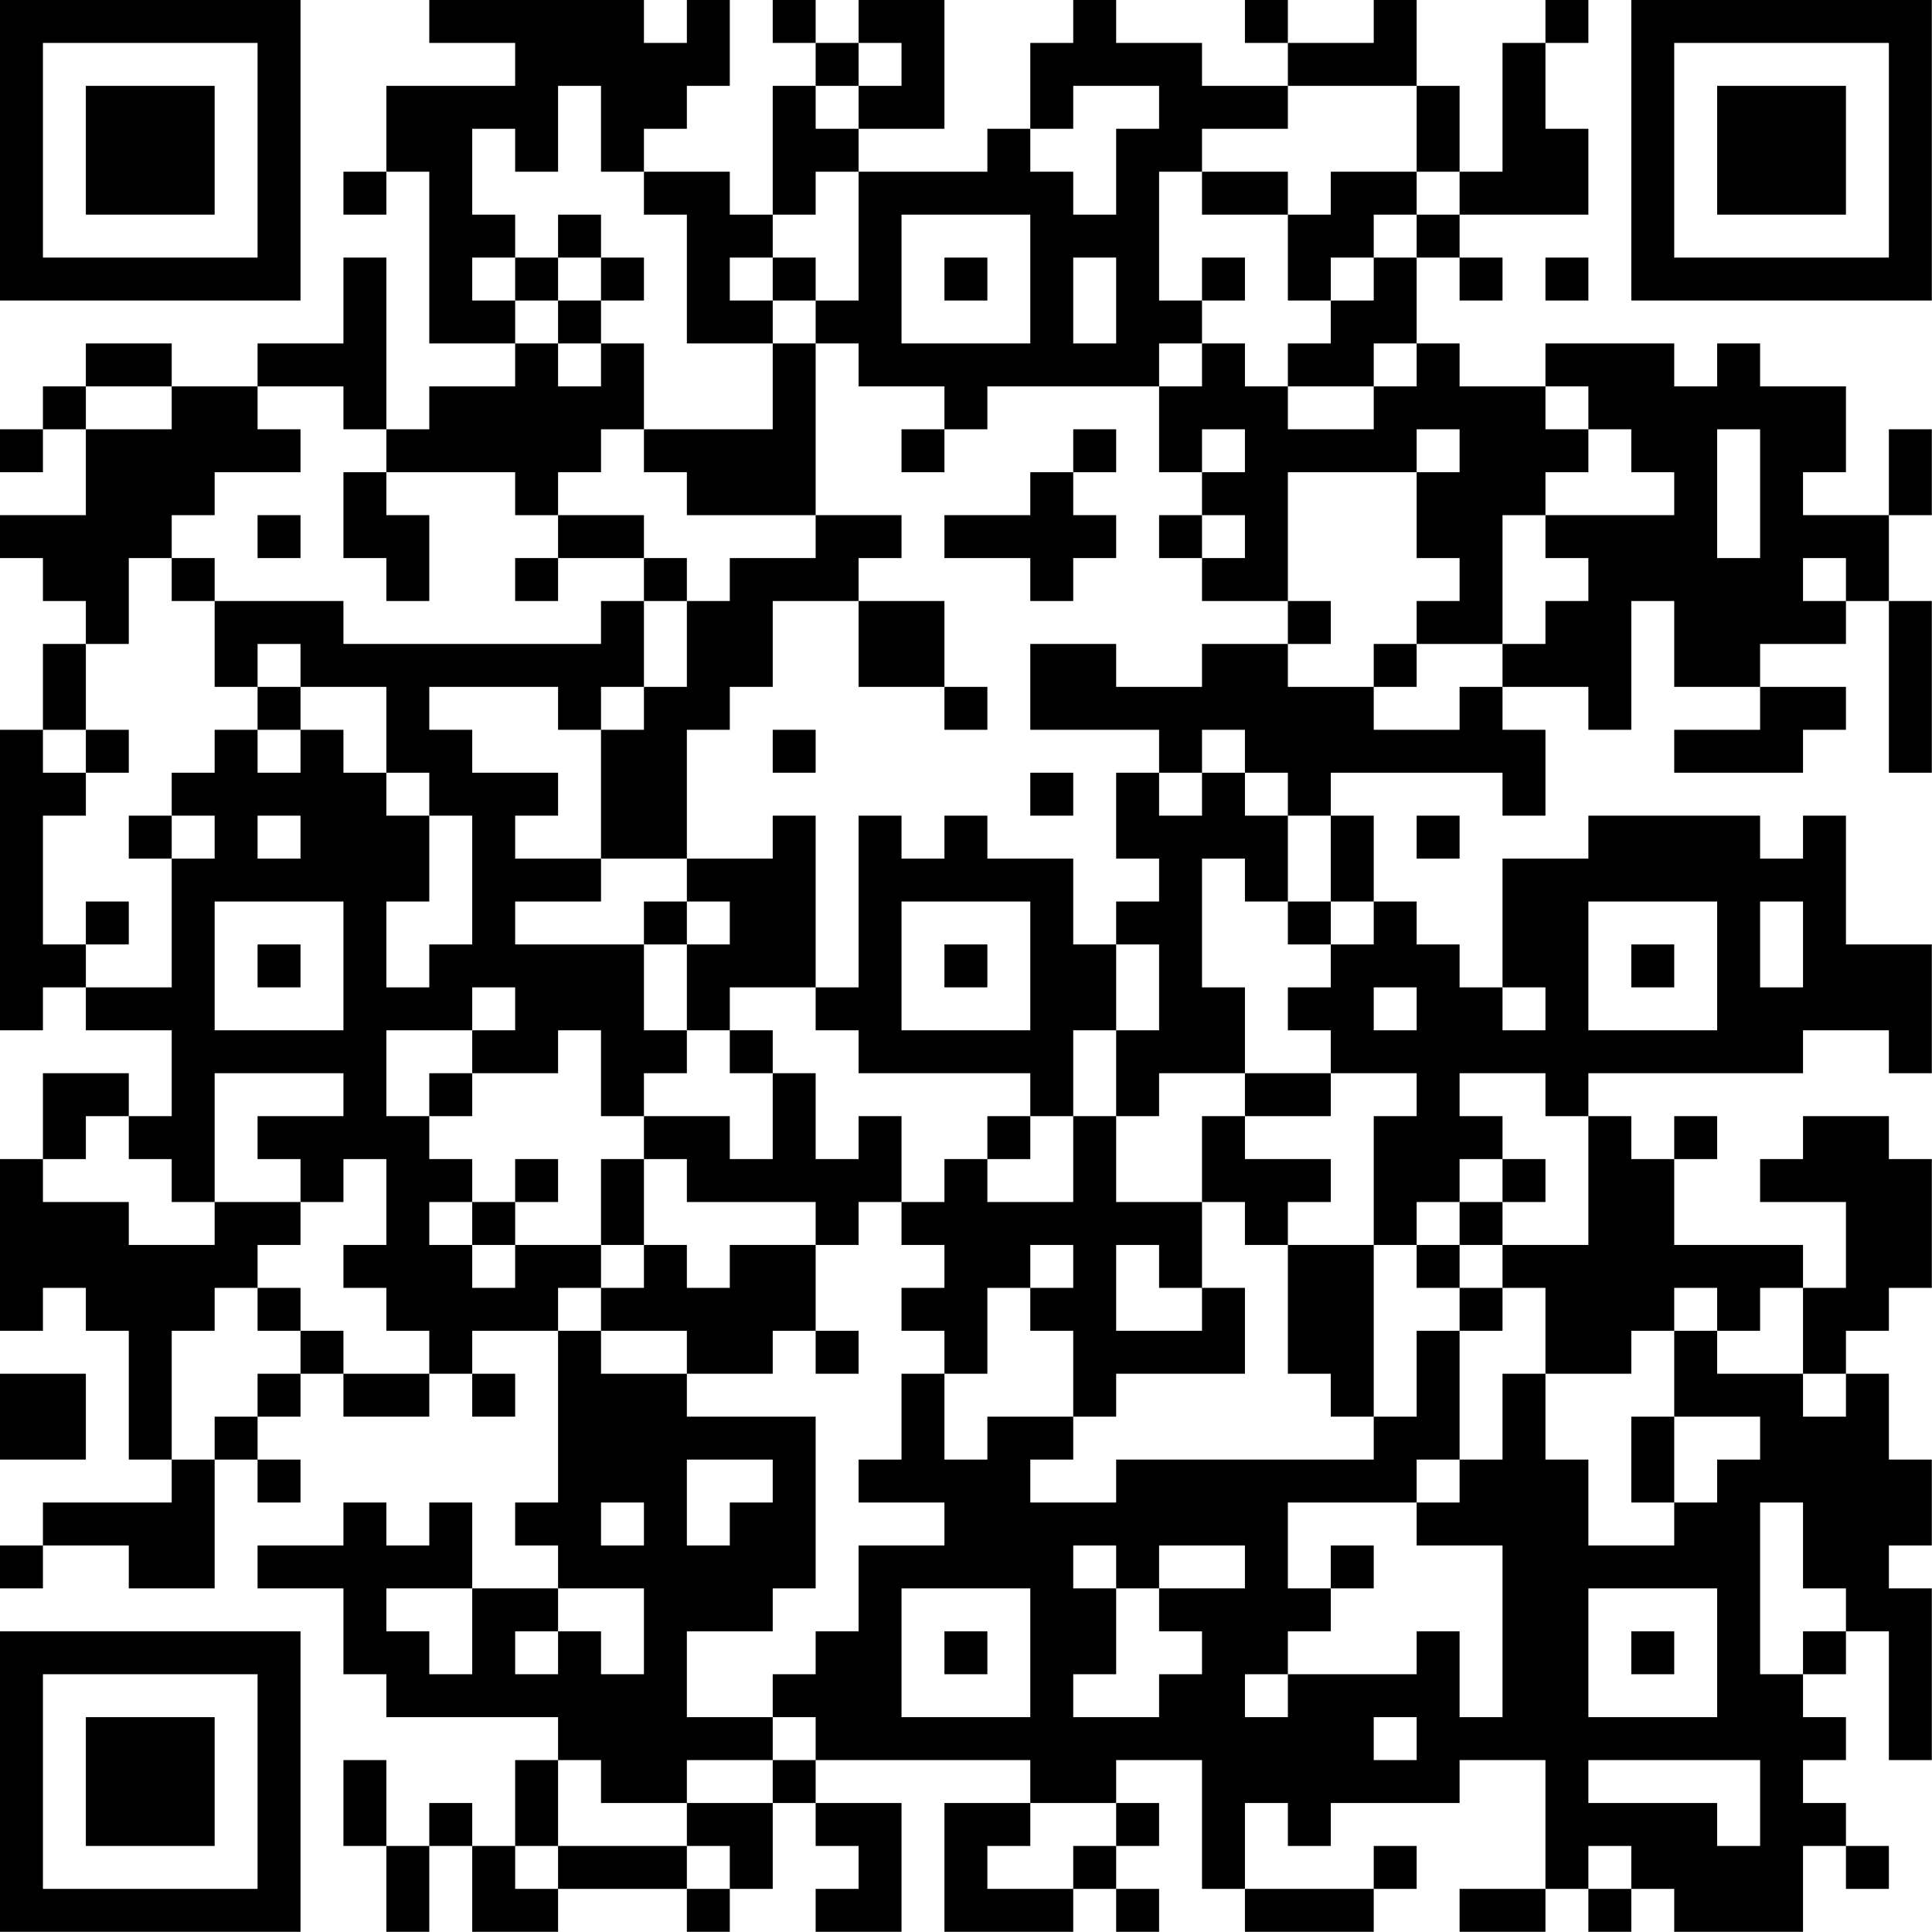 <?xml version="1.0" encoding="UTF-8"?>
<svg xmlns="http://www.w3.org/2000/svg" version="1.1" width="100" height="100" viewBox="0 0 100 100"><rect x="0" y="0" width="100" height="100" fill="#ffffff"/><g transform="scale(2.222)"><g transform="translate(0,0)"><path fill-rule="evenodd" d="M10 0L10 1L12 1L12 2L9 2L9 4L8 4L8 5L9 5L9 4L10 4L10 8L12 8L12 9L10 9L10 10L9 10L9 6L8 6L8 8L6 8L6 9L4 9L4 8L2 8L2 9L1 9L1 10L0 10L0 11L1 11L1 10L2 10L2 12L0 12L0 13L1 13L1 14L2 14L2 15L1 15L1 17L0 17L0 24L1 24L1 23L2 23L2 24L4 24L4 26L3 26L3 25L1 25L1 27L0 27L0 31L1 31L1 30L2 30L2 31L3 31L3 34L4 34L4 35L1 35L1 36L0 36L0 37L1 37L1 36L3 36L3 37L5 37L5 34L6 34L6 35L7 35L7 34L6 34L6 33L7 33L7 32L8 32L8 33L10 33L10 32L11 32L11 33L12 33L12 32L11 32L11 31L13 31L13 35L12 35L12 36L13 36L13 37L11 37L11 35L10 35L10 36L9 36L9 35L8 35L8 36L6 36L6 37L8 37L8 39L9 39L9 40L13 40L13 41L12 41L12 43L11 43L11 42L10 42L10 43L9 43L9 41L8 41L8 43L9 43L9 45L10 45L10 43L11 43L11 45L13 45L13 44L16 44L16 45L17 45L17 44L18 44L18 42L19 42L19 43L20 43L20 44L19 44L19 45L21 45L21 42L19 42L19 41L24 41L24 42L22 42L22 45L25 45L25 44L26 44L26 45L27 45L27 44L26 44L26 43L27 43L27 42L26 42L26 41L28 41L28 44L29 44L29 45L32 45L32 44L33 44L33 43L32 43L32 44L29 44L29 42L30 42L30 43L31 43L31 42L34 42L34 41L36 41L36 44L34 44L34 45L36 45L36 44L37 44L37 45L38 45L38 44L39 44L39 45L42 45L42 43L43 43L43 44L44 44L44 43L43 43L43 42L42 42L42 41L43 41L43 40L42 40L42 39L43 39L43 38L44 38L44 41L45 41L45 37L44 37L44 36L45 36L45 34L44 34L44 32L43 32L43 31L44 31L44 30L45 30L45 27L44 27L44 26L42 26L42 27L41 27L41 28L43 28L43 30L42 30L42 29L39 29L39 27L40 27L40 26L39 26L39 27L38 27L38 26L37 26L37 25L42 25L42 24L44 24L44 25L45 25L45 22L43 22L43 19L42 19L42 20L41 20L41 19L37 19L37 20L35 20L35 23L34 23L34 22L33 22L33 21L32 21L32 19L31 19L31 18L35 18L35 19L36 19L36 17L35 17L35 16L37 16L37 17L38 17L38 14L39 14L39 16L41 16L41 17L39 17L39 18L42 18L42 17L43 17L43 16L41 16L41 15L43 15L43 14L44 14L44 18L45 18L45 14L44 14L44 12L45 12L45 10L44 10L44 12L42 12L42 11L43 11L43 9L41 9L41 8L40 8L40 9L39 9L39 8L36 8L36 9L34 9L34 8L33 8L33 6L34 6L34 7L35 7L35 6L34 6L34 5L37 5L37 3L36 3L36 1L37 1L37 0L36 0L36 1L35 1L35 4L34 4L34 2L33 2L33 0L32 0L32 1L30 1L30 0L29 0L29 1L30 1L30 2L28 2L28 1L26 1L26 0L25 0L25 1L24 1L24 3L23 3L23 4L20 4L20 3L22 3L22 0L20 0L20 1L19 1L19 0L18 0L18 1L19 1L19 2L18 2L18 5L17 5L17 4L15 4L15 3L16 3L16 2L17 2L17 0L16 0L16 1L15 1L15 0ZM20 1L20 2L19 2L19 3L20 3L20 2L21 2L21 1ZM13 2L13 4L12 4L12 3L11 3L11 5L12 5L12 6L11 6L11 7L12 7L12 8L13 8L13 9L14 9L14 8L15 8L15 10L14 10L14 11L13 11L13 12L12 12L12 11L9 11L9 10L8 10L8 9L6 9L6 10L7 10L7 11L5 11L5 12L4 12L4 13L3 13L3 15L2 15L2 17L1 17L1 18L2 18L2 19L1 19L1 22L2 22L2 23L4 23L4 20L5 20L5 19L4 19L4 18L5 18L5 17L6 17L6 18L7 18L7 17L8 17L8 18L9 18L9 19L10 19L10 21L9 21L9 23L10 23L10 22L11 22L11 19L10 19L10 18L9 18L9 16L7 16L7 15L6 15L6 16L5 16L5 14L8 14L8 15L14 15L14 14L15 14L15 16L14 16L14 17L13 17L13 16L10 16L10 17L11 17L11 18L13 18L13 19L12 19L12 20L14 20L14 21L12 21L12 22L15 22L15 24L16 24L16 25L15 25L15 26L14 26L14 24L13 24L13 25L11 25L11 24L12 24L12 23L11 23L11 24L9 24L9 26L10 26L10 27L11 27L11 28L10 28L10 29L11 29L11 30L12 30L12 29L14 29L14 30L13 30L13 31L14 31L14 32L16 32L16 33L19 33L19 37L18 37L18 38L16 38L16 40L18 40L18 41L16 41L16 42L14 42L14 41L13 41L13 43L12 43L12 44L13 44L13 43L16 43L16 44L17 44L17 43L16 43L16 42L18 42L18 41L19 41L19 40L18 40L18 39L19 39L19 38L20 38L20 36L22 36L22 35L20 35L20 34L21 34L21 32L22 32L22 34L23 34L23 33L25 33L25 34L24 34L24 35L26 35L26 34L32 34L32 33L33 33L33 31L34 31L34 34L33 34L33 35L30 35L30 37L31 37L31 38L30 38L30 39L29 39L29 40L30 40L30 39L33 39L33 38L34 38L34 40L35 40L35 36L33 36L33 35L34 35L34 34L35 34L35 32L36 32L36 34L37 34L37 36L39 36L39 35L40 35L40 34L41 34L41 33L39 33L39 31L40 31L40 32L42 32L42 33L43 33L43 32L42 32L42 30L41 30L41 31L40 31L40 30L39 30L39 31L38 31L38 32L36 32L36 30L35 30L35 29L37 29L37 26L36 26L36 25L34 25L34 26L35 26L35 27L34 27L34 28L33 28L33 29L32 29L32 26L33 26L33 25L31 25L31 24L30 24L30 23L31 23L31 22L32 22L32 21L31 21L31 19L30 19L30 18L29 18L29 17L28 17L28 18L27 18L27 17L24 17L24 15L26 15L26 16L28 16L28 15L30 15L30 16L32 16L32 17L34 17L34 16L35 16L35 15L36 15L36 14L37 14L37 13L36 13L36 12L39 12L39 11L38 11L38 10L37 10L37 9L36 9L36 10L37 10L37 11L36 11L36 12L35 12L35 15L33 15L33 14L34 14L34 13L33 13L33 11L34 11L34 10L33 10L33 11L30 11L30 14L28 14L28 13L29 13L29 12L28 12L28 11L29 11L29 10L28 10L28 11L27 11L27 9L28 9L28 8L29 8L29 9L30 9L30 10L32 10L32 9L33 9L33 8L32 8L32 9L30 9L30 8L31 8L31 7L32 7L32 6L33 6L33 5L34 5L34 4L33 4L33 2L30 2L30 3L28 3L28 4L27 4L27 7L28 7L28 8L27 8L27 9L23 9L23 10L22 10L22 9L20 9L20 8L19 8L19 7L20 7L20 4L19 4L19 5L18 5L18 6L17 6L17 7L18 7L18 8L16 8L16 5L15 5L15 4L14 4L14 2ZM25 2L25 3L24 3L24 4L25 4L25 5L26 5L26 3L27 3L27 2ZM28 4L28 5L30 5L30 7L31 7L31 6L32 6L32 5L33 5L33 4L31 4L31 5L30 5L30 4ZM13 5L13 6L12 6L12 7L13 7L13 8L14 8L14 7L15 7L15 6L14 6L14 5ZM21 5L21 8L24 8L24 5ZM13 6L13 7L14 7L14 6ZM18 6L18 7L19 7L19 6ZM22 6L22 7L23 7L23 6ZM25 6L25 8L26 8L26 6ZM28 6L28 7L29 7L29 6ZM36 6L36 7L37 7L37 6ZM18 8L18 10L15 10L15 11L16 11L16 12L19 12L19 13L17 13L17 14L16 14L16 13L15 13L15 12L13 12L13 13L12 13L12 14L13 14L13 13L15 13L15 14L16 14L16 16L15 16L15 17L14 17L14 20L16 20L16 21L15 21L15 22L16 22L16 24L17 24L17 25L18 25L18 27L17 27L17 26L15 26L15 27L14 27L14 29L15 29L15 30L14 30L14 31L16 31L16 32L18 32L18 31L19 31L19 32L20 32L20 31L19 31L19 29L20 29L20 28L21 28L21 29L22 29L22 30L21 30L21 31L22 31L22 32L23 32L23 30L24 30L24 31L25 31L25 33L26 33L26 32L29 32L29 30L28 30L28 28L29 28L29 29L30 29L30 32L31 32L31 33L32 33L32 29L30 29L30 28L31 28L31 27L29 27L29 26L31 26L31 25L29 25L29 23L28 23L28 20L29 20L29 21L30 21L30 22L31 22L31 21L30 21L30 19L29 19L29 18L28 18L28 19L27 19L27 18L26 18L26 20L27 20L27 21L26 21L26 22L25 22L25 20L23 20L23 19L22 19L22 20L21 20L21 19L20 19L20 23L19 23L19 19L18 19L18 20L16 20L16 17L17 17L17 16L18 16L18 14L20 14L20 16L22 16L22 17L23 17L23 16L22 16L22 14L20 14L20 13L21 13L21 12L19 12L19 8ZM2 9L2 10L4 10L4 9ZM21 10L21 11L22 11L22 10ZM25 10L25 11L24 11L24 12L22 12L22 13L24 13L24 14L25 14L25 13L26 13L26 12L25 12L25 11L26 11L26 10ZM40 10L40 13L41 13L41 10ZM8 11L8 13L9 13L9 14L10 14L10 12L9 12L9 11ZM6 12L6 13L7 13L7 12ZM27 12L27 13L28 13L28 12ZM4 13L4 14L5 14L5 13ZM42 13L42 14L43 14L43 13ZM30 14L30 15L31 15L31 14ZM32 15L32 16L33 16L33 15ZM6 16L6 17L7 17L7 16ZM2 17L2 18L3 18L3 17ZM18 17L18 18L19 18L19 17ZM24 18L24 19L25 19L25 18ZM3 19L3 20L4 20L4 19ZM6 19L6 20L7 20L7 19ZM33 19L33 20L34 20L34 19ZM2 21L2 22L3 22L3 21ZM5 21L5 24L8 24L8 21ZM16 21L16 22L17 22L17 21ZM21 21L21 24L24 24L24 21ZM37 21L37 24L40 24L40 21ZM41 21L41 23L42 23L42 21ZM6 22L6 23L7 23L7 22ZM22 22L22 23L23 23L23 22ZM26 22L26 24L25 24L25 26L24 26L24 25L20 25L20 24L19 24L19 23L17 23L17 24L18 24L18 25L19 25L19 27L20 27L20 26L21 26L21 28L22 28L22 27L23 27L23 28L25 28L25 26L26 26L26 28L28 28L28 26L29 26L29 25L27 25L27 26L26 26L26 24L27 24L27 22ZM38 22L38 23L39 23L39 22ZM32 23L32 24L33 24L33 23ZM35 23L35 24L36 24L36 23ZM5 25L5 28L4 28L4 27L3 27L3 26L2 26L2 27L1 27L1 28L3 28L3 29L5 29L5 28L7 28L7 29L6 29L6 30L5 30L5 31L4 31L4 34L5 34L5 33L6 33L6 32L7 32L7 31L8 31L8 32L10 32L10 31L9 31L9 30L8 30L8 29L9 29L9 27L8 27L8 28L7 28L7 27L6 27L6 26L8 26L8 25ZM10 25L10 26L11 26L11 25ZM23 26L23 27L24 27L24 26ZM12 27L12 28L11 28L11 29L12 29L12 28L13 28L13 27ZM15 27L15 29L16 29L16 30L17 30L17 29L19 29L19 28L16 28L16 27ZM35 27L35 28L34 28L34 29L33 29L33 30L34 30L34 31L35 31L35 30L34 30L34 29L35 29L35 28L36 28L36 27ZM24 29L24 30L25 30L25 29ZM26 29L26 31L28 31L28 30L27 30L27 29ZM6 30L6 31L7 31L7 30ZM0 32L0 34L2 34L2 32ZM38 33L38 35L39 35L39 33ZM16 34L16 36L17 36L17 35L18 35L18 34ZM14 35L14 36L15 36L15 35ZM41 35L41 39L42 39L42 38L43 38L43 37L42 37L42 35ZM25 36L25 37L26 37L26 39L25 39L25 40L27 40L27 39L28 39L28 38L27 38L27 37L29 37L29 36L27 36L27 37L26 37L26 36ZM31 36L31 37L32 37L32 36ZM9 37L9 38L10 38L10 39L11 39L11 37ZM13 37L13 38L12 38L12 39L13 39L13 38L14 38L14 39L15 39L15 37ZM21 37L21 40L24 40L24 37ZM37 37L37 40L40 40L40 37ZM22 38L22 39L23 39L23 38ZM38 38L38 39L39 39L39 38ZM32 40L32 41L33 41L33 40ZM37 41L37 42L40 42L40 43L41 43L41 41ZM24 42L24 43L23 43L23 44L25 44L25 43L26 43L26 42ZM37 43L37 44L38 44L38 43ZM0 0L0 7L7 7L7 0ZM1 1L1 6L6 6L6 1ZM2 2L2 5L5 5L5 2ZM38 0L38 7L45 7L45 0ZM39 1L39 6L44 6L44 1ZM40 2L40 5L43 5L43 2ZM0 38L0 45L7 45L7 38ZM1 39L1 44L6 44L6 39ZM2 40L2 43L5 43L5 40Z" fill="#000000"/></g></g></svg>
